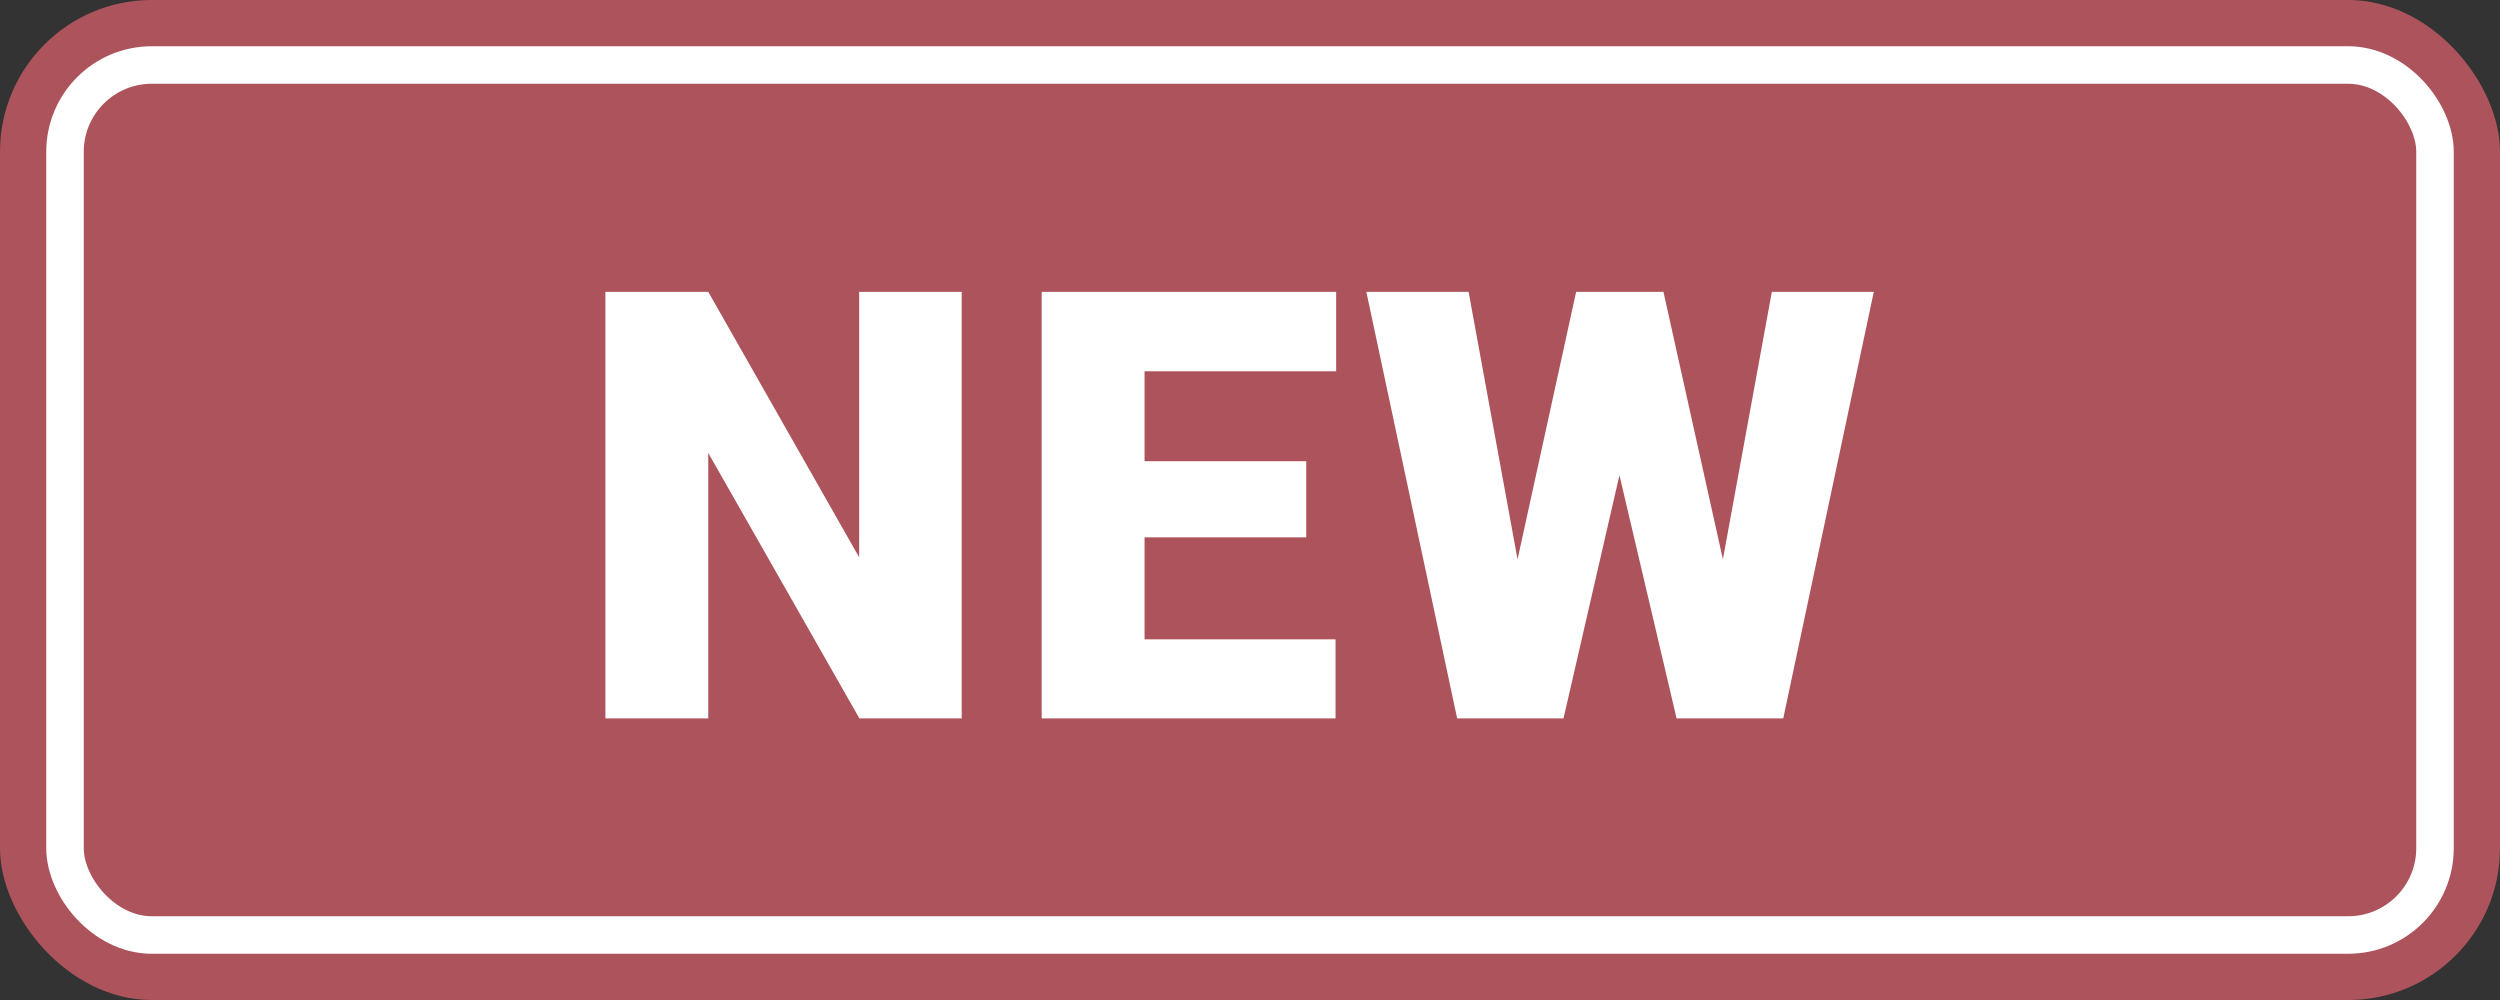 <?xml version="1.0" encoding="UTF-8"?><svg id="uuid-1a950b52-35eb-4432-902e-2799d93f2c68" xmlns="http://www.w3.org/2000/svg" width="50" height="20" viewBox="0 0 50 20"><rect x="0" y="0" width="50" height="20" fill="#333333" stroke="none"/><g id="uuid-e171e8bc-87ca-4658-8324-c6adf011d790"><rect y="0" width="50" height="20" rx="3.036" ry="3.036" fill="#ad535c" stroke-width="0"/><rect x="1.3" y="1.3" width="47.4" height="17.4" rx="1.736" ry="1.736" fill="none" stroke="#fff" stroke-width=".75"/><path d="m19.233,14.368h-2.045l-3.023-5.309v5.309h-2.057V5.837h2.057l3.018,5.309v-5.309h2.051v8.531Z" fill="#fff" stroke-width="0"/><path d="m26.125,10.747h-3.234v2.039h3.82v1.582h-5.877V5.837h5.889v1.588h-3.832v1.799h3.234v1.523Z" fill="#fff" stroke-width="0"/><path d="m34.458,11.187l.979-5.35h2.039l-1.811,8.531h-2.133l-1.143-4.863-1.119,4.863h-2.127l-1.816-8.531h2.045l.979,5.35,1.172-5.35h1.746l1.189,5.35Z" fill="#fff" stroke-width="0"/></g></svg>